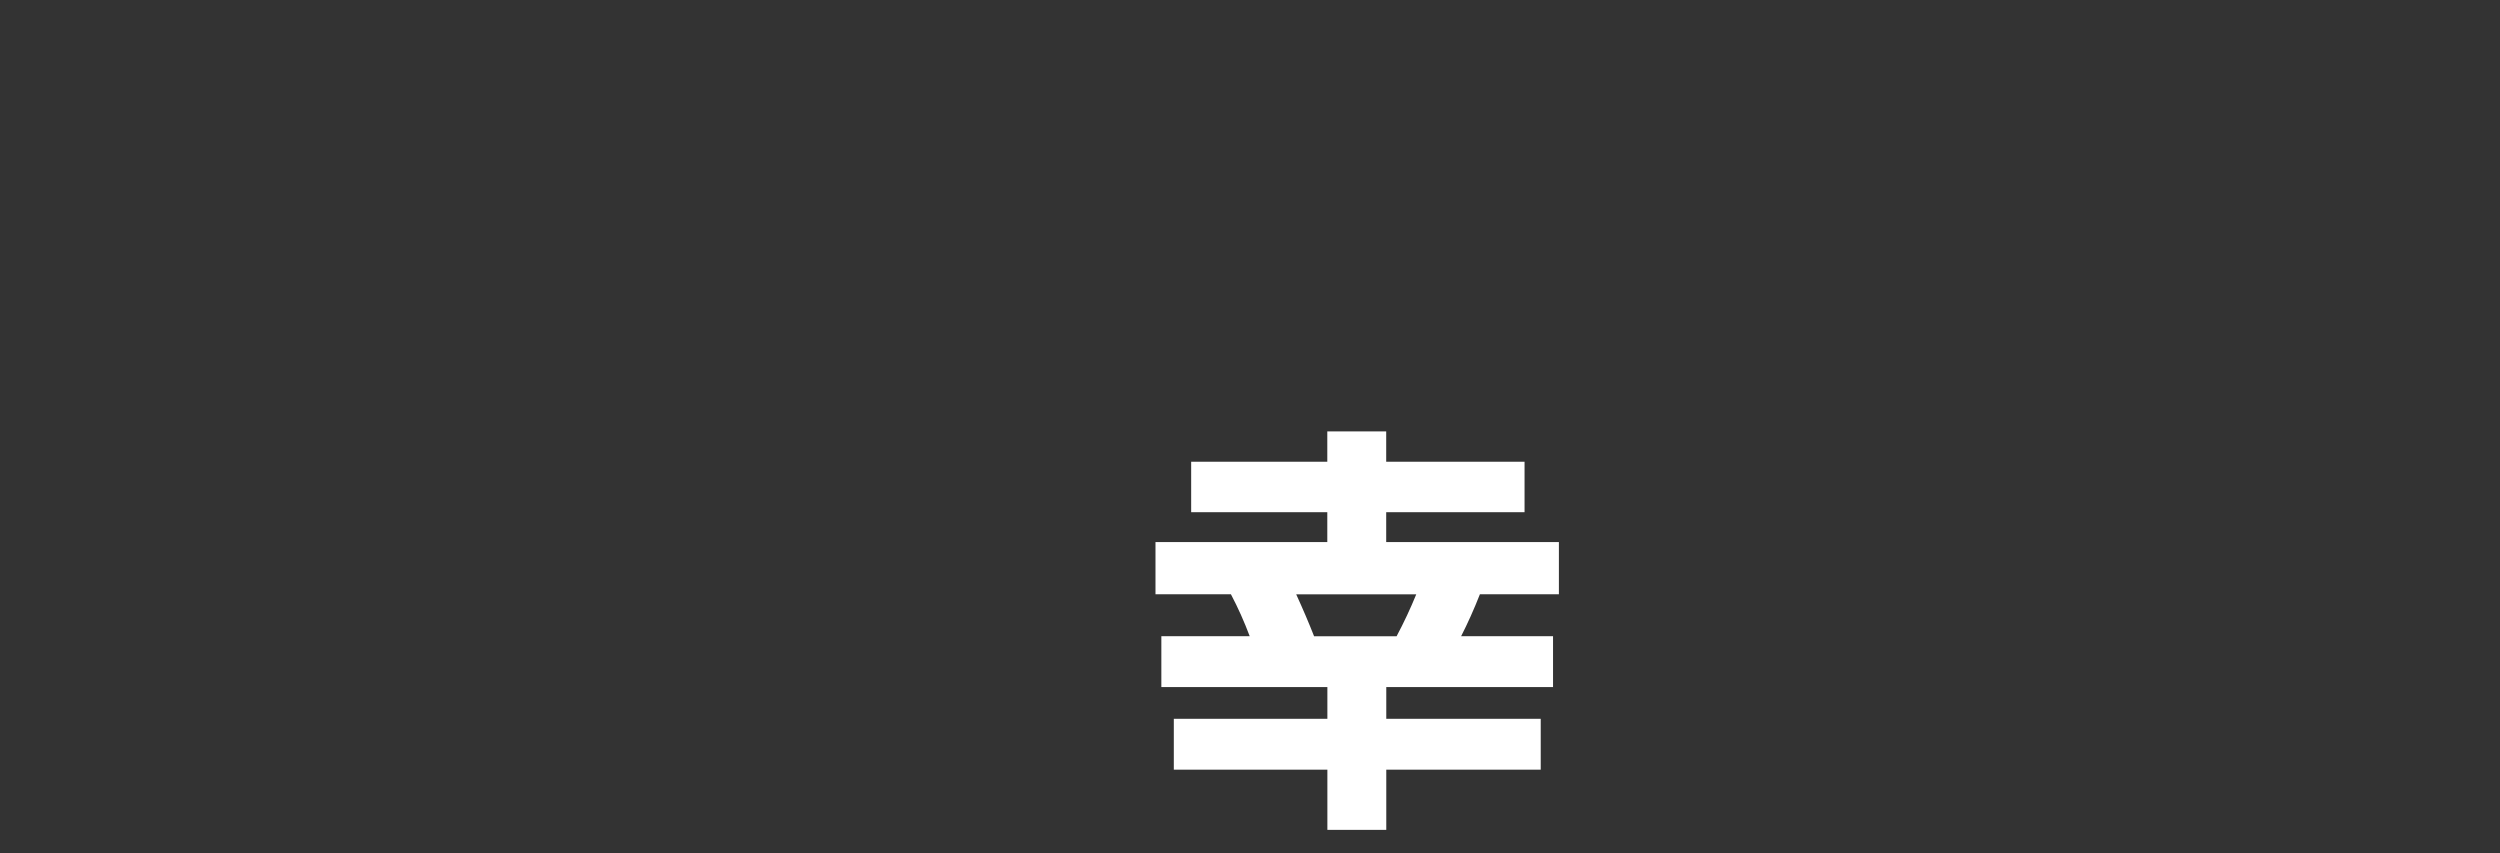 <?xml version="1.0" encoding="UTF-8"?><svg id="uuid-febd2927-ec1f-429a-99f0-79bbfd70a619" xmlns="http://www.w3.org/2000/svg" viewBox="0 0 337 115"><rect x="0" y="0" width="337" height="115" fill="#333333" stroke="none"/><g id="uuid-3c44fab7-22b1-4a8c-b6ce-af6c0af9b5df"><rect width="337" height="115" style="fill:none;"/><path d="M209.37,92.62h-22.5v4.27h20.82v6.86h-20.82v8.12h-7.94v-8.12h-20.7v-6.86h20.7v-4.27h-22.38v-6.86h11.91c-.72-1.92-1.56-3.81-2.53-5.65h-10.17v-7.04h23.16v-4.03h-18.35v-6.8h18.35v-4.09h7.94v4.09h18.65v6.8h-18.65v4.03h23.28v7.04h-10.65c-.8,2.04-1.65,3.93-2.53,5.65h12.39v6.86ZM177.13,85.77h11.13c1-1.88,1.88-3.77,2.65-5.65h-16.18c.92,2.01,1.72,3.89,2.41,5.65Z" style="fill:#fff;"/></g></svg>